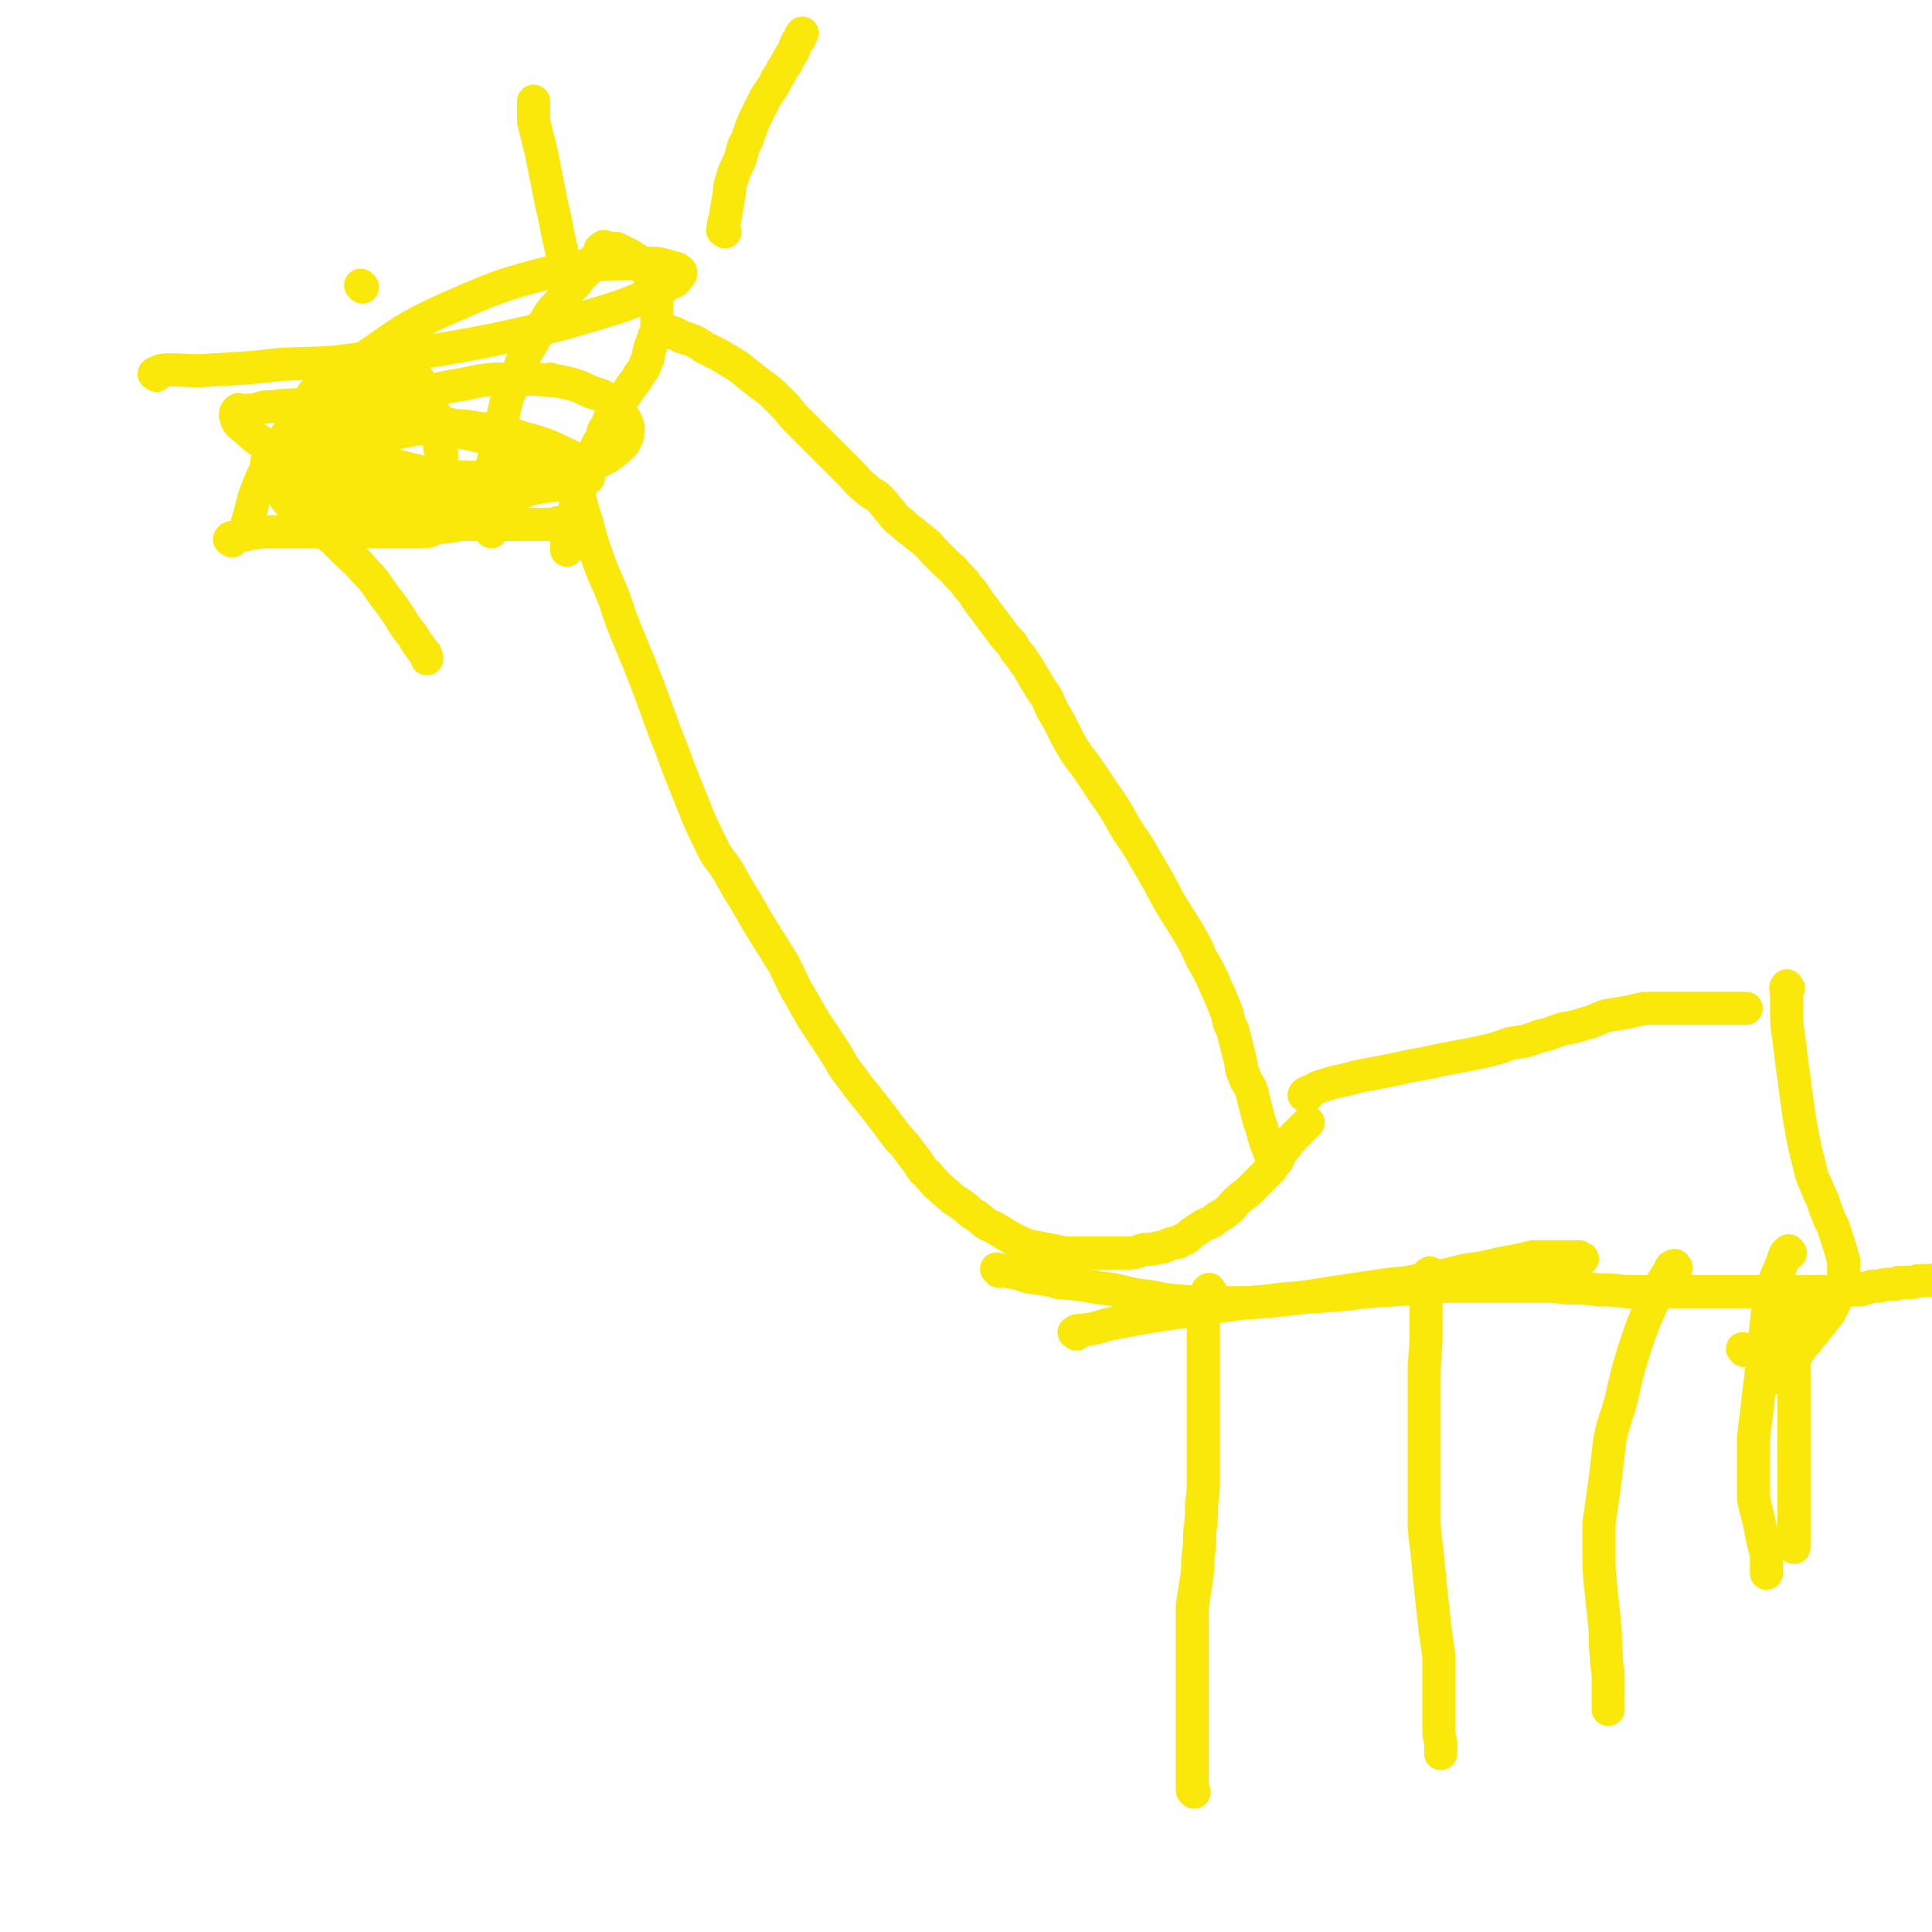 <svg viewBox='0 0 1050 1050' version='1.1' xmlns='http://www.w3.org/2000/svg' xmlns:xlink='http://www.w3.org/1999/xlink'><g fill='none' stroke='#FAE80B' stroke-width='18' stroke-linecap='round' stroke-linejoin='round'><path d='M126,294c-1,-1 -2,-1 -1,-1 0,-1 1,-1 2,-1 5,-1 5,-1 9,-2 7,-1 7,-1 14,-1 6,0 6,0 12,0 6,0 6,0 12,0 6,0 6,0 12,0 5,0 5,0 11,0 6,0 6,0 11,0 5,0 5,0 9,0 4,0 4,0 7,0 3,0 3,0 6,0 4,0 4,-1 7,-2 4,-1 4,0 7,-1 4,0 4,-1 7,-1 4,0 4,0 8,0 4,0 4,0 7,0 3,0 3,0 6,0 3,0 3,0 6,0 3,0 3,0 6,0 3,0 3,0 5,0 2,0 2,0 4,0 1,0 1,0 2,0 0,0 0,0 1,0 2,0 2,0 4,0 1,0 1,0 1,0 1,0 1,0 2,-1 '/><path d='M136,286c-1,-1 -1,-1 -1,-1 -1,-2 0,-2 0,-3 3,-10 2,-10 6,-19 2,-6 3,-6 6,-12 3,-5 3,-5 6,-10 3,-5 3,-5 6,-9 1,-3 1,-3 4,-6 1,-3 1,-2 3,-5 1,-1 1,-2 2,-4 1,-1 1,-1 2,-3 1,-1 1,-1 2,-2 1,-1 1,-1 2,-2 1,-1 1,-1 2,-2 1,-1 1,-1 2,-2 1,-1 1,-1 2,-1 1,0 1,0 2,0 1,0 1,0 3,0 1,0 1,0 3,0 2,0 2,0 4,0 2,0 2,0 4,0 2,0 2,0 4,0 2,0 2,0 4,0 2,0 2,0 4,0 2,0 2,0 4,0 2,0 2,0 4,0 1,0 1,0 3,0 1,0 1,0 2,0 1,0 1,1 2,1 1,0 1,0 2,0 1,0 1,0 2,0 1,0 0,1 1,2 0,1 0,1 1,2 1,1 1,1 2,2 0,1 1,1 1,2 0,1 0,1 0,2 0,1 1,1 1,2 0,1 0,1 0,2 1,1 1,1 2,3 1,1 1,1 1,3 0,2 0,2 0,4 0,2 1,2 2,4 1,2 1,2 1,4 0,2 0,3 0,5 0,2 1,2 1,4 0,2 0,3 0,5 0,2 1,2 1,5 0,2 0,2 0,4 0,2 0,2 0,4 0,2 1,2 1,4 0,2 0,2 0,4 0,1 0,1 0,3 0,1 0,1 0,2 0,1 0,1 0,2 0,0 1,-1 1,-1 '/><path d='M267,289c-1,-1 -1,-1 -1,-1 -1,-3 0,-3 0,-6 0,-4 0,-4 0,-9 0,-4 0,-4 0,-8 0,-4 0,-4 1,-8 0,-5 1,-5 2,-10 1,-5 1,-5 2,-10 1,-5 1,-5 2,-9 1,-5 1,-5 2,-9 1,-4 1,-4 3,-8 1,-5 1,-5 4,-10 2,-6 2,-5 5,-11 3,-5 3,-5 6,-10 3,-5 3,-5 6,-10 3,-4 4,-4 7,-8 3,-4 3,-4 6,-7 3,-3 2,-3 5,-6 1,-2 2,-1 4,-4 1,-1 1,-1 2,-3 0,-1 0,-1 1,-2 1,-1 1,-1 2,-2 0,-1 0,-1 0,-2 0,-1 1,-1 2,-1 0,-1 0,-1 0,-1 2,0 2,1 3,1 1,0 1,0 2,0 1,0 1,0 2,0 2,1 2,1 4,2 2,1 2,1 4,2 1,1 1,1 3,2 1,1 1,1 3,3 1,2 1,2 3,4 1,3 2,3 3,6 1,4 1,4 2,7 0,4 0,4 0,8 0,4 0,4 0,8 0,4 -1,4 -2,7 -1,3 -1,3 -2,6 -1,4 0,4 -2,7 -1,4 -2,4 -4,7 -1,3 -2,3 -4,6 -2,3 -2,3 -4,6 -2,3 -2,3 -4,6 -2,3 -2,3 -4,6 -1,3 -1,3 -3,6 -1,4 -1,4 -3,7 -2,4 -2,4 -4,8 -2,5 -2,5 -4,10 -1,5 -1,5 -3,10 -1,4 -1,5 -2,9 -1,4 -1,4 -2,7 0,3 0,3 -1,6 0,2 -1,2 -1,4 0,1 0,1 0,2 0,1 0,1 0,2 '/><path d='M85,204c-1,-1 -2,-1 -1,-1 2,-1 3,-2 7,-2 12,0 13,1 25,0 19,-1 19,-1 37,-3 22,-1 22,0 43,-3 22,-2 22,-2 43,-5 23,-4 23,-4 46,-9 21,-5 21,-5 41,-11 13,-4 13,-4 25,-9 7,-3 7,-3 13,-7 3,-1 3,-1 5,-4 1,-1 1,-1 1,-2 0,-1 -1,-1 -2,-2 -8,-2 -8,-3 -16,-3 -25,1 -26,-1 -49,4 -32,8 -33,9 -63,22 -21,10 -21,11 -40,24 -11,8 -11,9 -21,20 -6,7 -6,7 -10,16 -4,7 -4,8 -5,16 0,6 0,7 3,13 2,5 2,6 6,9 7,6 7,7 16,10 13,4 14,5 27,5 17,0 18,-1 35,-4 17,-4 17,-5 34,-11 14,-5 14,-5 29,-11 8,-4 8,-3 17,-8 4,-3 4,-3 7,-6 2,-2 2,-3 3,-5 0,-3 1,-3 0,-6 -1,-3 -1,-3 -3,-5 -2,-4 -1,-4 -4,-6 -6,-5 -6,-5 -13,-7 -8,-4 -9,-4 -18,-6 -12,-1 -12,-1 -23,-1 -15,0 -15,0 -29,3 -14,2 -13,3 -27,6 -10,3 -10,3 -20,6 -7,2 -7,2 -13,5 -4,1 -4,2 -7,3 -2,0 -3,-1 -5,0 -1,0 -1,1 -2,2 0,1 -1,2 0,4 1,2 1,2 3,4 5,3 5,4 10,6 12,5 13,5 25,8 16,4 16,4 32,6 13,1 13,0 27,0 8,0 8,0 17,0 4,0 4,0 8,0 2,0 3,1 5,0 0,0 0,-1 0,-2 -1,-2 -2,-3 -4,-4 -7,-5 -7,-5 -14,-8 -10,-5 -10,-5 -20,-8 -12,-4 -12,-4 -24,-7 -11,-3 -11,-4 -22,-6 -13,-2 -13,-2 -27,-3 -13,-1 -13,-1 -26,-1 -9,0 -10,0 -19,1 -6,0 -6,1 -11,2 -3,0 -3,0 -6,0 -1,0 -1,-1 -2,0 -1,1 -1,1 -1,3 1,3 1,4 4,6 7,6 7,7 16,11 14,7 14,7 30,11 18,5 18,5 36,7 19,3 19,2 38,3 14,0 15,0 29,-1 9,0 9,-1 18,-2 5,0 5,0 9,-1 2,0 3,0 4,-1 0,0 1,-1 0,-2 -2,-2 -3,-3 -6,-4 -9,-5 -9,-5 -18,-8 -12,-4 -12,-5 -24,-7 -12,-3 -12,-3 -24,-4 -10,-1 -10,-1 -21,-1 -10,0 -10,1 -21,3 -10,1 -10,2 -21,4 -8,3 -8,3 -16,6 -4,1 -4,1 -9,3 -2,0 -3,0 -5,1 -1,0 -2,0 -2,1 0,1 1,2 3,4 4,3 4,4 10,6 14,5 15,5 29,7 21,3 21,3 42,3 21,0 21,-1 41,-3 15,-1 15,-2 29,-4 7,-1 7,0 14,-2 3,0 3,0 6,-2 1,0 1,-1 1,-2 0,-2 0,-2 -2,-4 -5,-4 -5,-5 -12,-8 -10,-5 -11,-5 -22,-8 -11,-4 -11,-4 -22,-5 -12,-2 -12,-2 -24,-1 -10,0 -10,1 -21,3 -11,2 -10,2 -21,5 -10,3 -10,3 -19,6 -7,3 -7,3 -14,6 -4,1 -4,1 -7,3 -3,1 -3,1 -5,2 -1,1 -1,1 -2,2 0,1 0,1 0,2 1,2 1,2 3,4 2,4 2,5 5,8 4,5 5,4 9,8 5,4 5,4 10,8 6,5 6,5 11,10 5,5 6,5 11,11 6,6 6,7 11,14 4,5 4,5 8,11 3,5 3,5 6,9 3,3 2,4 5,7 1,2 1,2 3,4 1,1 0,1 1,3 0,0 0,0 0,0 '/><path d='M154,222c-1,-1 -1,-1 -1,-1 '/><path d='M197,156c-1,-1 -1,-1 -1,-1 '/><path d='M300,207c-1,-1 -1,-1 -1,-1 '/><path d='M310,147c-1,-1 -1,-1 -1,-1 -2,-3 -2,-3 -3,-6 -1,-5 -1,-5 -2,-9 -1,-5 -1,-5 -2,-10 -1,-5 -1,-5 -2,-9 -1,-5 -1,-5 -2,-10 -1,-5 -1,-5 -2,-10 -1,-5 -1,-5 -2,-10 -1,-4 -1,-4 -2,-8 -1,-4 -1,-4 -2,-8 0,-2 0,-3 0,-6 0,-2 0,-2 0,-5 0,0 0,0 0,0 '/><path d='M394,126c-1,-1 -2,-1 -1,-1 0,-3 0,-3 1,-6 1,-6 1,-6 2,-12 1,-5 0,-5 2,-10 1,-5 2,-5 4,-10 2,-6 1,-6 4,-11 2,-6 2,-6 4,-11 3,-6 3,-6 6,-12 3,-5 4,-5 6,-10 3,-4 2,-4 5,-8 2,-4 2,-4 4,-7 1,-2 1,-3 2,-5 1,-1 1,-1 2,-3 0,-1 0,-1 1,-2 0,0 0,0 0,0 '/><path d='M361,181c-1,-1 -2,-1 -1,-1 1,-1 1,0 3,0 4,1 4,1 7,3 7,2 7,2 13,6 4,2 4,2 8,4 5,3 5,3 10,6 5,4 5,4 10,8 4,3 4,3 8,6 4,4 4,4 7,7 4,4 3,4 6,7 4,4 4,4 7,7 4,4 4,4 7,7 4,4 4,4 8,8 4,4 4,4 8,8 4,4 4,5 8,8 4,4 5,3 8,6 4,4 3,4 6,7 3,4 3,4 6,6 3,3 3,3 6,5 3,3 4,3 6,5 4,3 3,3 6,6 3,3 3,3 6,6 3,3 4,3 6,6 4,4 4,4 6,7 4,4 3,4 6,8 3,4 3,4 6,8 3,4 3,4 6,8 3,4 3,4 6,7 2,4 2,4 5,7 2,4 3,4 5,8 3,5 3,5 6,10 4,5 3,5 6,11 3,5 3,5 6,11 3,6 3,6 6,11 4,6 4,5 8,11 4,6 4,6 8,12 5,7 5,7 9,14 6,11 7,10 13,21 7,12 7,12 14,25 5,8 5,8 10,16 4,7 4,7 7,14 3,5 3,5 6,11 2,5 2,5 4,9 2,5 2,5 4,10 1,5 1,5 3,9 1,4 1,4 2,8 1,4 1,4 2,8 1,4 0,4 2,8 1,4 2,4 4,8 1,4 1,4 2,8 1,4 1,4 2,8 1,3 1,3 2,6 1,4 1,4 2,7 1,3 1,2 2,5 0,1 1,1 1,3 0,1 0,1 0,2 '/><path d='M310,251c-1,-1 -2,-2 -1,-1 0,1 1,2 2,5 3,12 3,12 6,23 4,12 3,12 7,23 4,12 5,12 10,25 4,12 4,12 9,24 5,12 5,12 10,25 4,11 4,11 8,22 4,10 4,10 8,21 4,10 4,10 8,20 4,10 4,10 9,20 4,9 5,8 10,16 5,9 5,9 10,17 5,9 5,9 10,17 5,8 5,8 10,16 4,8 4,9 8,16 4,7 4,7 8,14 4,6 4,6 8,12 4,6 4,6 8,13 4,6 4,5 8,11 4,5 4,5 8,10 4,5 4,5 7,9 3,4 3,4 6,8 3,4 4,4 6,7 3,4 3,4 6,8 2,3 2,4 5,6 2,3 3,3 5,6 3,2 3,3 6,5 4,4 4,3 8,6 4,3 4,4 8,6 5,4 4,4 9,6 5,3 5,3 10,6 4,2 4,2 9,4 5,1 5,1 10,2 5,1 5,1 10,2 6,0 6,0 12,0 6,0 6,0 12,0 5,0 5,0 10,0 5,0 5,-1 9,-2 4,0 4,0 8,-1 3,0 3,-1 6,-2 3,-1 4,0 6,-2 4,-1 3,-2 6,-4 3,-2 3,-2 6,-4 4,-2 4,-1 7,-4 3,-2 4,-2 6,-4 4,-3 3,-4 6,-6 3,-3 3,-2 6,-5 2,-2 2,-2 4,-4 2,-2 2,-2 4,-4 2,-2 2,-2 4,-4 1,-2 1,-2 3,-4 1,-2 1,-2 2,-4 1,-2 1,-2 3,-4 1,-2 1,-2 3,-4 1,-1 1,-1 2,-2 1,-1 1,-1 2,-2 1,-1 1,-1 2,-2 1,-1 1,-1 3,-3 0,0 0,0 0,0 '/><path d='M576,682c-1,-1 -1,-2 -1,-1 -1,0 0,1 0,3 0,2 0,2 0,4 0,2 0,2 0,5 0,1 0,1 0,2 0,1 0,1 0,2 0,0 0,0 0,0 '/><path d='M543,691c-1,-1 -2,-2 -1,-1 1,0 2,0 5,1 6,1 6,1 12,3 8,1 8,1 17,3 11,1 11,1 22,3 11,1 10,2 21,4 11,1 10,2 21,3 13,1 13,1 26,1 16,0 16,0 31,-2 16,-1 16,-2 31,-4 13,-2 13,-2 27,-4 11,-1 11,-1 23,-4 10,-1 10,-2 20,-4 8,-1 8,-1 16,-3 5,-1 5,-1 11,-2 4,-1 4,-1 8,-2 3,0 3,0 6,0 3,0 3,0 6,0 2,0 2,0 4,0 1,0 1,0 2,0 1,0 1,0 2,0 1,0 1,0 2,0 1,0 1,0 2,0 0,0 0,0 1,0 1,0 1,1 2,1 '/><path d='M710,596c-1,-1 -2,-1 -1,-1 0,-1 1,-1 3,-2 3,-1 3,-2 7,-3 9,-3 9,-2 19,-5 11,-2 11,-2 21,-4 12,-3 12,-2 24,-5 11,-2 11,-2 21,-4 9,-2 9,-2 17,-5 8,-1 8,-1 16,-4 6,-1 6,-2 13,-4 6,-1 6,-1 12,-3 5,-1 5,-2 11,-4 6,-1 6,-1 12,-2 4,-1 4,-1 9,-2 5,0 5,0 11,0 4,0 4,0 8,0 4,0 4,0 8,0 4,0 4,0 7,0 3,0 3,0 6,0 3,0 3,0 5,0 1,0 1,0 3,0 1,0 1,0 2,0 1,0 1,0 2,0 1,0 1,0 2,0 0,0 0,0 1,0 '/><path d='M585,725c-1,-1 -2,-1 -1,-1 1,-1 2,-1 4,-1 7,-1 7,-1 13,-3 10,-2 10,-2 21,-4 13,-2 13,-2 26,-4 14,-2 14,-2 29,-4 16,-1 16,-1 32,-3 17,-1 17,-1 34,-3 14,-1 14,-1 29,-2 13,-1 13,-1 26,-1 11,0 11,0 21,0 8,0 8,0 16,0 9,0 9,0 17,1 9,0 9,0 17,1 7,0 7,0 15,1 7,0 7,0 14,0 6,0 6,0 13,0 7,0 7,0 14,0 6,0 6,0 13,0 6,0 6,0 12,0 5,0 5,0 11,0 5,0 5,0 9,0 4,0 4,0 8,0 4,0 4,0 8,0 3,0 3,0 6,0 3,0 4,0 6,0 4,0 3,-1 6,-1 3,0 3,0 6,0 2,0 2,0 4,-1 2,0 2,-1 4,-1 1,0 1,0 3,0 2,0 2,-1 4,-1 1,0 1,0 3,0 1,0 1,0 2,0 1,0 1,-1 2,-1 1,0 1,0 2,0 1,0 1,0 3,0 1,0 1,0 2,0 2,0 2,-1 4,-1 1,0 1,0 3,0 1,0 1,0 2,0 1,0 1,0 3,0 1,0 1,0 2,-1 1,0 1,0 2,-1 1,0 1,0 2,-1 0,0 0,0 0,0 '/><path d='M972,537c-1,-1 -1,-2 -1,-1 -1,1 0,2 0,4 0,5 0,5 0,10 0,6 0,6 1,13 1,8 1,8 2,16 1,7 1,7 2,15 1,7 1,7 2,14 1,6 1,6 2,11 1,5 1,5 2,9 1,4 1,4 2,8 1,4 1,4 3,8 1,3 1,3 3,7 1,2 1,3 2,6 1,2 1,2 2,5 1,2 1,2 2,4 1,3 1,3 2,6 1,3 1,3 2,6 1,4 1,4 2,7 0,4 0,4 0,8 0,2 1,2 0,5 0,2 -1,2 -2,4 -1,2 -1,2 -2,4 -1,2 -1,2 -2,4 -1,2 -1,2 -2,4 -2,2 -2,2 -4,5 -2,2 -2,2 -4,5 -2,2 -2,2 -4,5 -2,2 -2,2 -4,5 -2,2 -2,2 -4,4 -2,2 -2,2 -4,4 -2,1 -2,1 -4,3 -2,2 -2,2 -4,4 -1,1 -1,1 -3,2 '/><path d='M658,702c-1,-1 -1,-2 -1,-1 -1,0 -1,1 -1,2 -1,2 -1,2 -1,5 -1,5 -1,5 -1,10 0,7 0,7 0,14 0,8 0,8 0,16 0,9 0,9 0,17 0,10 0,10 0,19 0,9 0,9 0,18 0,8 0,8 -1,16 0,7 0,7 -1,15 0,7 0,7 -1,14 0,6 0,6 -1,13 -1,6 -1,6 -2,13 0,6 0,6 0,13 0,6 0,6 0,13 0,6 0,6 0,13 0,6 0,6 0,12 0,6 0,6 0,12 0,5 0,5 0,10 0,5 0,5 0,9 0,4 0,4 0,7 0,3 0,3 0,6 0,3 0,3 0,5 0,0 1,0 1,1 '/><path d='M778,693c-1,-1 -1,-2 -1,-1 -1,0 -1,1 -1,3 -1,5 -1,5 -1,10 0,9 0,9 0,19 0,12 -1,12 -1,24 0,13 0,13 0,25 0,14 0,14 0,27 0,12 0,12 0,25 0,11 1,11 2,23 1,10 1,10 2,20 1,9 1,9 2,18 1,7 1,7 2,14 0,6 0,6 0,12 0,4 0,4 0,8 0,4 0,4 0,8 0,3 0,3 0,6 0,4 0,4 0,7 0,4 1,4 1,7 0,3 0,3 0,5 '/><path d='M911,689c-1,-1 -1,-2 -1,-1 -2,0 -2,1 -3,3 -4,7 -5,7 -8,15 -6,13 -6,13 -11,28 -4,13 -4,14 -7,27 -3,11 -4,11 -6,21 -1,8 -1,8 -2,17 -1,8 -1,8 -2,15 -1,7 -1,7 -2,14 0,8 0,8 0,15 0,10 0,10 1,20 1,10 1,9 2,19 1,9 0,9 1,18 0,6 1,6 1,12 0,4 0,4 0,8 0,3 0,3 0,6 0,1 0,1 0,3 0,0 0,0 0,0 '/><path d='M973,681c-1,-1 -1,-2 -1,-1 -2,1 -2,2 -3,5 -2,6 -3,6 -5,13 -2,6 -2,6 -3,12 -1,9 -1,9 -2,18 -1,10 -1,10 -2,20 -1,8 -1,8 -2,17 -1,8 -1,8 -2,16 0,6 0,6 0,12 0,5 0,5 0,10 0,4 0,4 0,8 0,4 0,4 1,8 1,4 1,4 2,8 1,5 1,5 2,10 1,4 1,4 2,7 0,3 0,3 0,6 0,1 0,1 0,3 0,1 0,1 0,2 '/><path d='M978,707c-1,-1 -1,-2 -1,-1 -1,2 0,3 0,7 -1,7 -2,7 -2,15 0,11 0,11 0,22 0,11 0,11 0,23 0,11 0,11 0,21 0,8 0,8 0,16 0,6 0,6 0,11 0,4 0,4 0,8 0,2 0,2 0,5 0,1 0,1 0,3 0,1 0,1 0,2 0,1 0,1 0,2 0,0 0,0 0,0 '/><path d='M948,734c-1,-1 -1,-1 -1,-1 '/></g>
</svg>